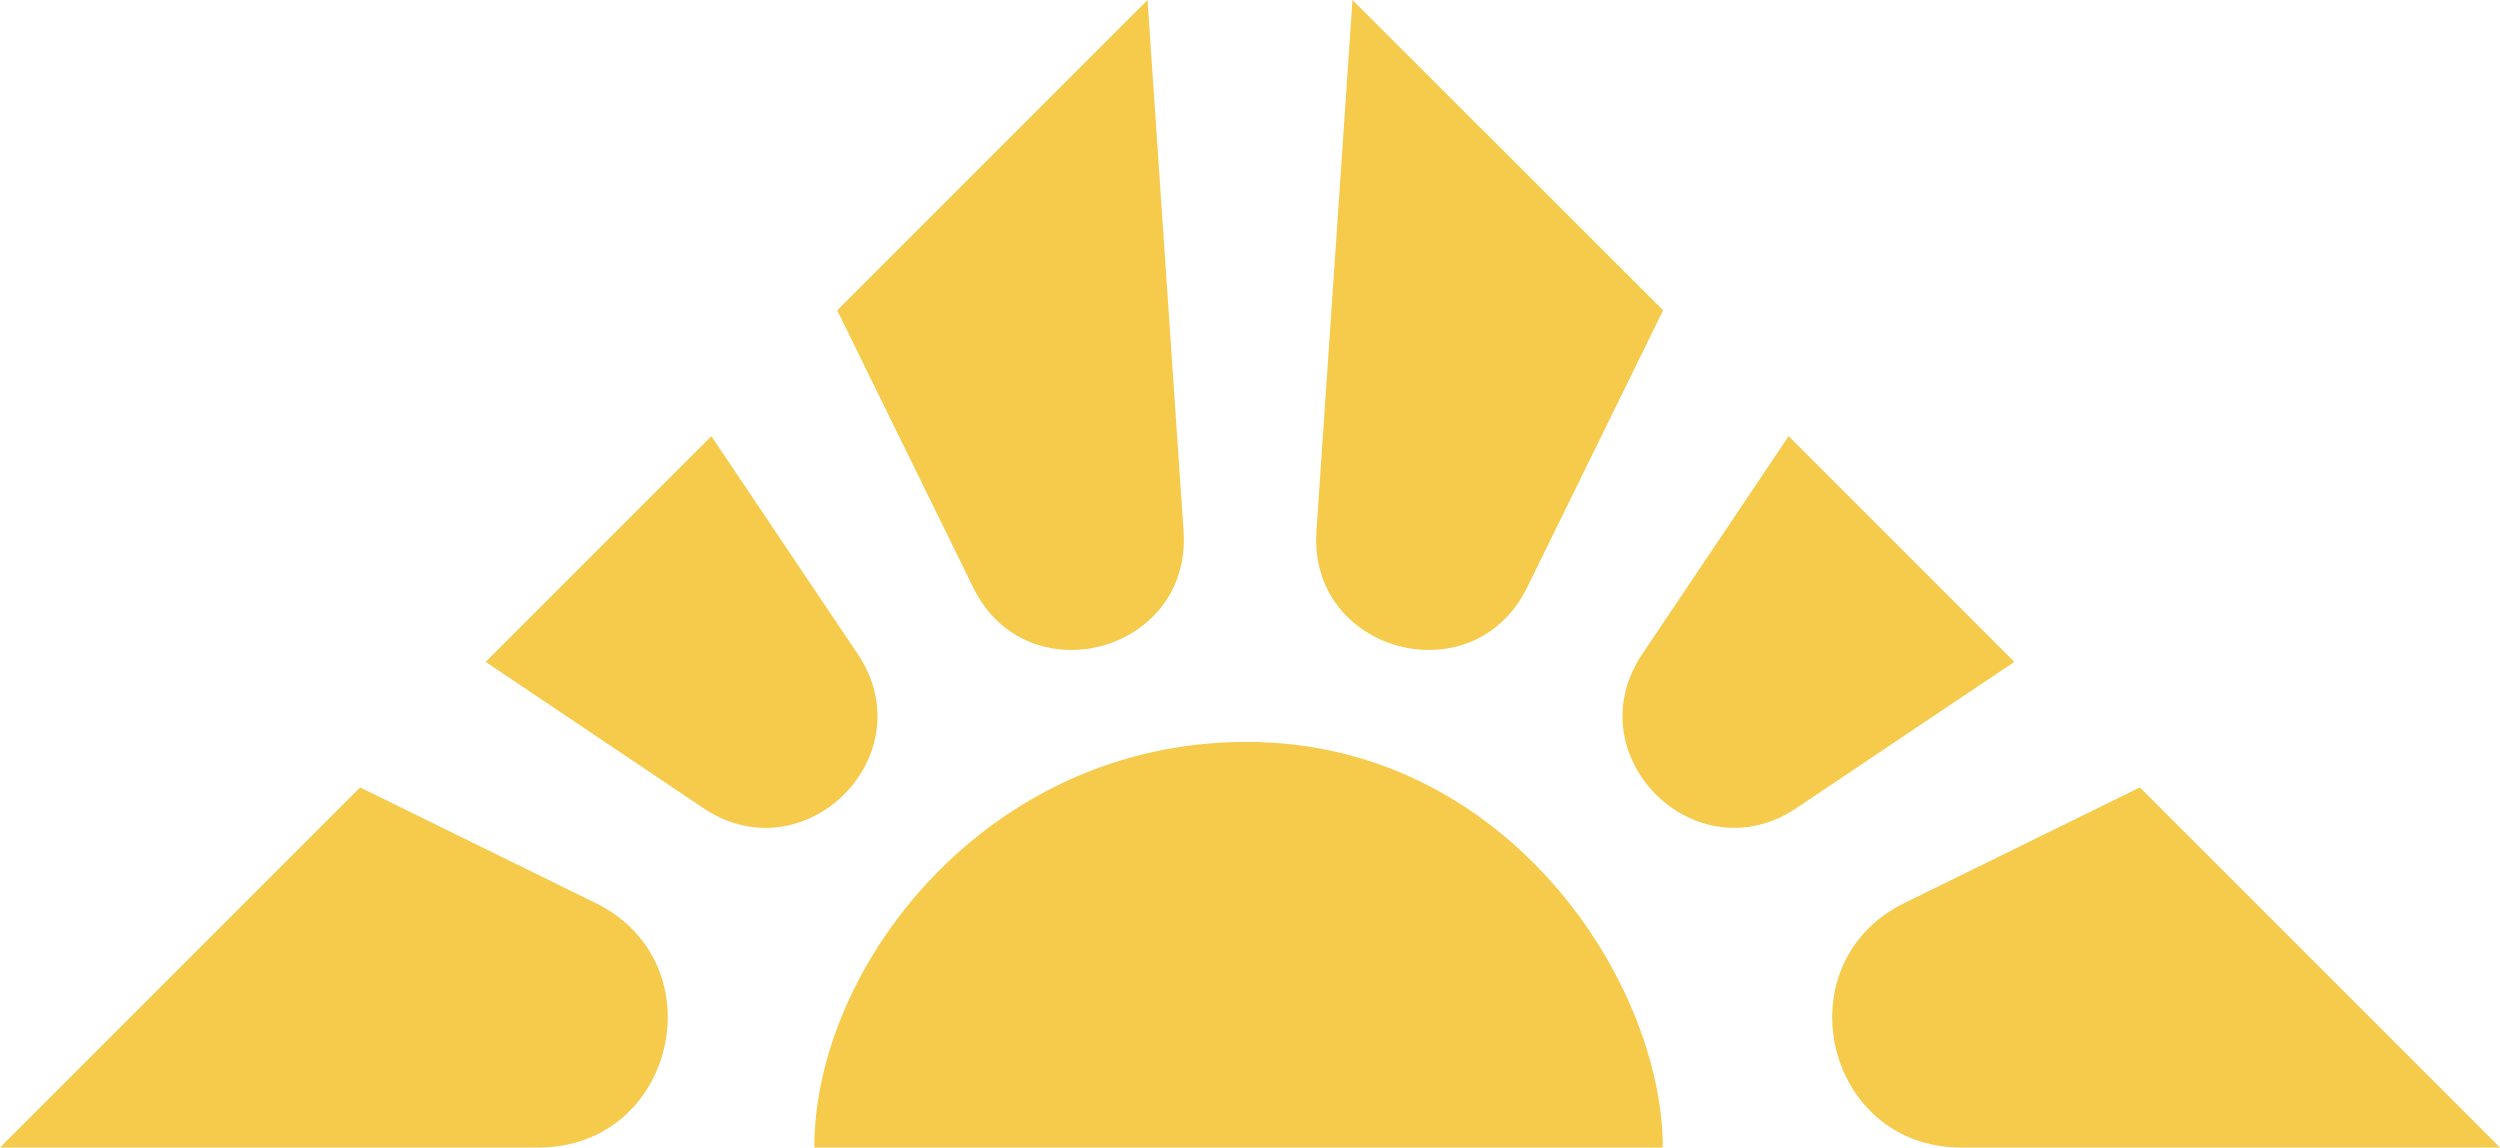 <?xml version="1.0" encoding="UTF-8"?> <svg xmlns="http://www.w3.org/2000/svg" xmlns:xlink="http://www.w3.org/1999/xlink" version="1.1" id="Calque_1" x="0px" y="0px" viewBox="0 0 818.5 375.7" style="enable-background:new 0 0 818.5 375.7;" xml:space="preserve"> <style type="text/css"> .st0{fill:#F6CB4B;} </style> <path class="st0" d="M544.4,375.7H266.6c0-59,56.2-132.8,141.5-132.8C493.5,242.9,544.4,321.9,544.4,375.7z M500,192.3l44.5-90.7 L442.8,0L431,173.9C428.3,213.7,482.4,228.2,500,192.3z M588.1,264.6l71.4-47.9l-73.9-73.9l-47.9,71.3 C515.4,247.2,555,286.8,588.1,264.6z M642.1,375.7h176.4L700.6,257.8l-77,37.8C583.4,315.3,597.4,375.7,642.1,375.7z M387.5,173.9 L375.7,0L274.1,101.6l44.5,90.7C336.1,228.2,390.2,213.7,387.5,173.9z M194.9,295.6l-77-37.8L0,375.7h176.3 C221.1,375.7,235.1,315.3,194.9,295.6z M280.8,214.1l-47.9-71.3L159,216.7l71.3,47.9C263.5,286.8,303.1,247.2,280.8,214.1z"></path> </svg> 